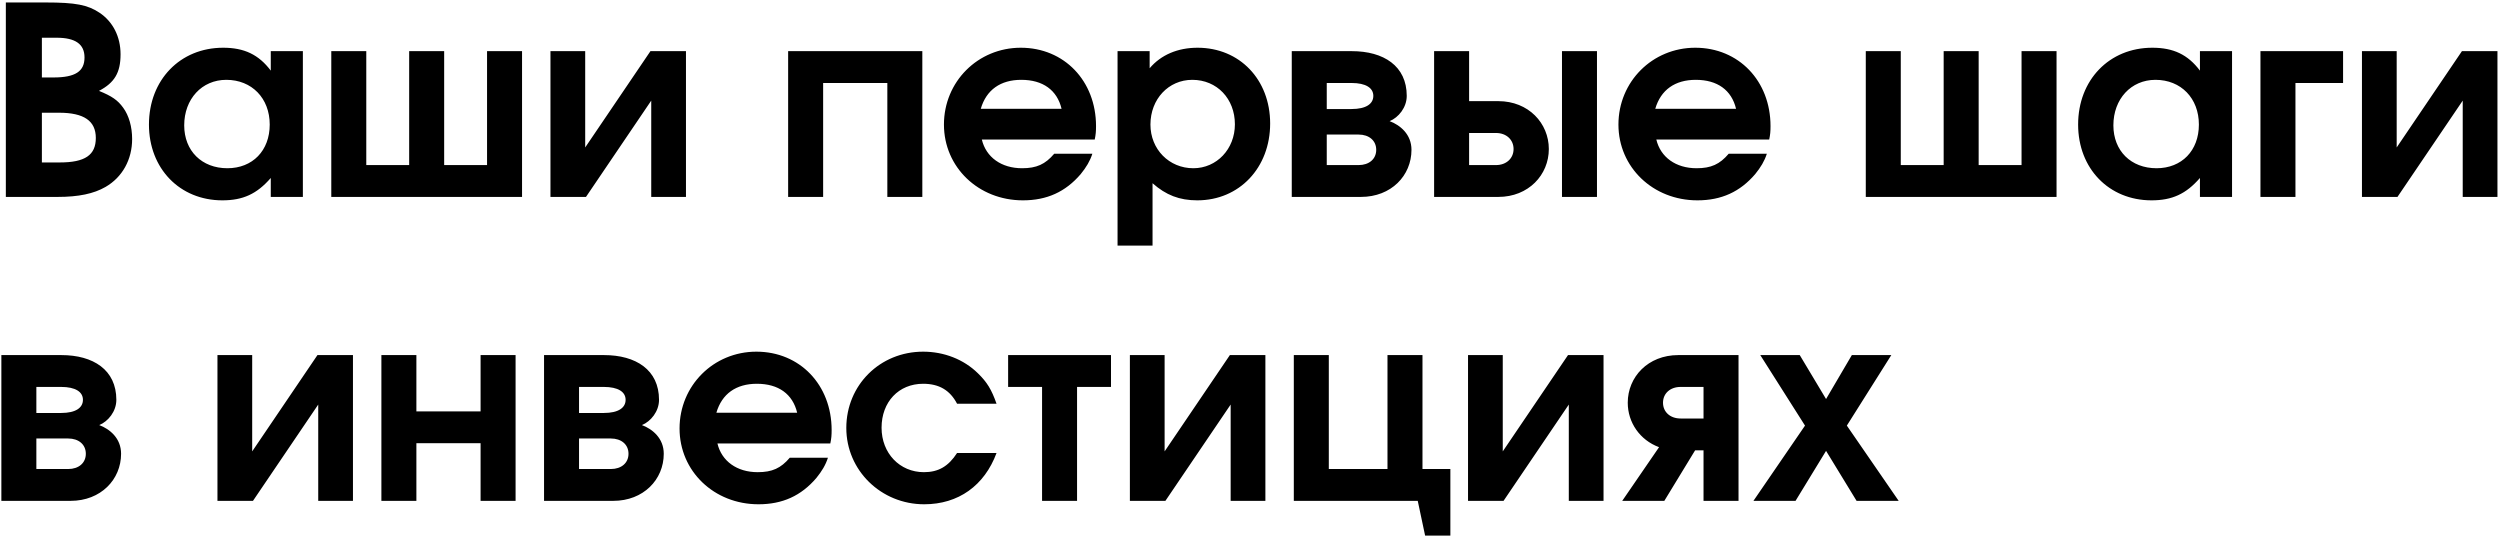 <?xml version="1.0" encoding="UTF-8"?> <svg xmlns="http://www.w3.org/2000/svg" width="584" height="126" viewBox="0 0 584 126" fill="none"> <path d="M1.364 46H13.472C18.328 46 21.893 45.262 24.659 43.664C28.592 41.39 30.866 37.272 30.866 32.478C30.866 29.651 30.129 27.008 28.777 25.164C27.486 23.381 26.134 22.459 23.122 21.23C26.748 19.325 28.162 16.989 28.162 12.687C28.162 8.569 26.38 5.065 23.245 2.975C20.479 1.132 17.652 0.578 10.706 0.578H1.364V46ZM9.784 37.948V26.332H13.78C19.619 26.332 22.384 28.237 22.384 32.232C22.384 36.227 19.864 37.948 13.964 37.948H9.784ZM9.784 18.096V8.814H13.226C17.59 8.814 19.742 10.29 19.742 13.424C19.742 16.682 17.59 18.096 12.489 18.096H9.784ZM70.751 11.949H63.253V16.497C60.425 12.748 57.045 11.15 52.128 11.15C42.048 11.15 34.795 18.71 34.795 29.098C34.795 39.362 41.986 46.799 51.943 46.799C56.737 46.799 59.995 45.324 63.253 41.575V46H70.751V11.949ZM52.865 18.649C58.827 18.649 63.007 22.951 63.007 29.098C63.007 35.182 59.012 39.3 53.111 39.3C47.149 39.3 43.031 35.244 43.031 29.282C43.031 23.136 47.149 18.649 52.865 18.649ZM121.95 46V11.949H113.775V38.563H103.757V11.949H95.582V38.563H85.563V11.949H77.389V46H121.95ZM151.945 11.949L136.702 34.445V11.949H128.588V46H136.886L152.129 23.504V46H160.242V11.949H151.945ZM215.456 46V11.949H184.11V46H192.285V19.386H207.282V46H215.456ZM255.725 32.601C255.971 31.433 256.032 30.695 256.032 29.466C256.032 18.895 248.595 11.15 238.454 11.15C228.435 11.15 220.506 19.079 220.506 29.098C220.506 39.055 228.558 46.799 238.946 46.799C244.539 46.799 248.903 44.832 252.468 40.653C253.758 39.055 254.619 37.641 255.172 35.92H246.26C244.17 38.379 242.142 39.3 238.761 39.3C233.906 39.3 230.341 36.719 229.357 32.601H255.725ZM229.111 25.41C230.402 20.984 233.721 18.649 238.577 18.649C243.617 18.649 246.936 21.046 247.981 25.41H229.111ZM261.06 57.371H269.234V42.804C272.369 45.57 275.503 46.799 279.683 46.799C289.517 46.799 296.708 39.178 296.708 28.852C296.708 18.587 289.579 11.15 279.744 11.15C275.135 11.15 271.201 12.81 268.558 15.944V11.949H261.06V57.371ZM278.515 18.649C284.293 18.649 288.472 23.074 288.472 29.036C288.472 34.814 284.231 39.3 278.761 39.3C273.106 39.3 268.742 34.875 268.742 29.098C268.742 23.136 272.983 18.649 278.515 18.649ZM309.93 19.386H315.707C319.088 19.386 320.809 20.554 320.809 22.398C320.809 24.242 319.149 25.471 315.707 25.471H309.93V19.386ZM309.93 31.433H317.367C319.826 31.433 321.485 32.847 321.485 34.998C321.485 37.149 319.826 38.563 317.367 38.563H309.93V31.433ZM324.62 28.299C326.709 27.438 328.615 25.102 328.615 22.398C328.615 15.391 323.206 11.949 315.769 11.949H301.755V46H317.92C324.988 46 329.721 41.021 329.721 34.998C329.721 31.372 327.078 29.22 324.62 28.299ZM343.183 31.064H349.452C351.911 31.064 353.57 32.662 353.57 34.814C353.57 36.965 351.911 38.563 349.452 38.563H343.183V31.064ZM350.005 23.627H343.183V11.949H335.008V46H350.005C357.073 46 361.806 40.837 361.806 34.814C361.806 28.79 357.073 23.627 350.005 23.627ZM364.879 46H373.054V11.949H364.879V46ZM413.286 32.601C413.532 31.433 413.593 30.695 413.593 29.466C413.593 18.895 406.156 11.15 396.015 11.15C385.996 11.15 378.067 19.079 378.067 29.098C378.067 39.055 386.119 46.799 396.506 46.799C402.099 46.799 406.463 44.832 410.028 40.653C411.319 39.055 412.18 37.641 412.733 35.92H403.82C401.731 38.379 399.702 39.3 396.322 39.3C391.466 39.3 387.901 36.719 386.918 32.601H413.286ZM386.672 25.41C387.963 20.984 391.282 18.649 396.137 18.649C401.178 18.649 404.497 21.046 405.541 25.41H386.672ZM480.408 46V11.949H472.233V38.563H462.215V11.949H454.04V38.563H444.022V11.949H435.847V46H480.408ZM521.405 11.949H513.906V16.497C511.079 12.748 507.698 11.15 502.781 11.15C492.701 11.15 485.449 18.71 485.449 29.098C485.449 39.362 492.64 46.799 502.597 46.799C507.391 46.799 510.649 45.324 513.906 41.575V46H521.405V11.949ZM503.519 18.649C509.481 18.649 513.66 22.951 513.66 29.098C513.66 35.182 509.665 39.3 503.765 39.3C497.803 39.3 493.685 35.244 493.685 29.282C493.685 23.136 497.803 18.649 503.519 18.649ZM547.342 11.949H528.042V46H536.217V19.386H547.342V11.949ZM575.108 11.949L559.865 34.445V11.949H551.752V46H560.049L575.292 23.504V46H583.405V11.949H575.108ZM8.494 90.386H14.271C17.652 90.386 19.373 91.554 19.373 93.398C19.373 95.242 17.713 96.471 14.271 96.471H8.494V90.386ZM8.494 102.433H15.931C18.389 102.433 20.049 103.847 20.049 105.998C20.049 108.149 18.389 109.563 15.931 109.563H8.494V102.433ZM23.183 99.299C25.273 98.438 27.179 96.102 27.179 93.398C27.179 86.391 21.77 82.949 14.333 82.949H0.319V117H16.484C23.552 117 28.285 112.021 28.285 105.998C28.285 102.372 25.642 100.22 23.183 99.299ZM74.155 82.949L58.912 105.445V82.949H50.798V117H59.096L74.339 94.504V117H82.452V82.949H74.155ZM120.44 117V82.949H112.265V96.102H97.268V82.949H89.093V117H97.268V103.539H112.265V117H120.44ZM135.263 90.386H141.04C144.421 90.386 146.142 91.554 146.142 93.398C146.142 95.242 144.482 96.471 141.04 96.471H135.263V90.386ZM135.263 102.433H142.7C145.158 102.433 146.818 103.847 146.818 105.998C146.818 108.149 145.158 109.563 142.7 109.563H135.263V102.433ZM149.952 99.299C152.042 98.438 153.948 96.102 153.948 93.398C153.948 86.391 148.539 82.949 141.102 82.949H127.088V117H143.253C150.321 117 155.054 112.021 155.054 105.998C155.054 102.372 152.411 100.22 149.952 99.299ZM193.961 103.601C194.207 102.433 194.269 101.696 194.269 100.466C194.269 89.894 186.832 82.15 176.69 82.15C166.671 82.15 158.743 90.079 158.743 100.097C158.743 110.055 166.794 117.799 177.182 117.799C182.775 117.799 187.139 115.832 190.704 111.653C191.995 110.055 192.855 108.641 193.408 106.92H184.496C182.406 109.379 180.378 110.3 176.997 110.3C172.142 110.3 168.577 107.719 167.593 103.601H193.961ZM167.348 96.41C168.638 91.984 171.957 89.649 176.813 89.649C181.853 89.649 185.172 92.046 186.217 96.41H167.348ZM223.574 105.814C221.546 108.948 219.21 110.3 215.829 110.3C210.175 110.3 205.934 105.875 205.934 99.913C205.934 93.89 209.929 89.649 215.645 89.649C219.333 89.649 221.914 91.124 223.574 94.32H232.793C231.626 91.001 230.581 89.28 228.43 87.19C225.11 83.933 220.501 82.15 215.645 82.15C205.565 82.15 197.698 89.956 197.698 99.975C197.698 109.87 205.811 117.799 215.891 117.799C223.881 117.799 229.966 113.435 232.793 105.814H223.574ZM259.53 90.386V82.949H235.498V90.386H243.427V117H251.601V90.386H259.53ZM287.297 82.949L272.054 105.445V82.949H263.941V117H272.238L287.481 94.504V117H295.594V82.949H287.297ZM332.291 82.949H324.116V109.563H310.41V82.949H302.235V117H331.185L332.906 125.113H338.806V109.563H332.291V82.949ZM366.287 82.949L351.044 105.445V82.949H342.931V117H351.229L366.472 94.504V117H374.585V82.949H366.287ZM397.944 97.762H392.597C390.138 97.762 388.479 96.225 388.479 94.074C388.479 91.923 390.138 90.386 392.597 90.386H397.944V97.762ZM387.557 104.461L378.952 117H388.786L395.977 105.199H397.944V117H406.119V82.949H392.043C384.975 82.949 380.242 88.051 380.242 94.074C380.242 98.684 383.07 102.802 387.557 104.461ZM409.603 117H419.437L426.567 105.322L433.697 117H443.531L431.423 99.421L441.81 82.949H432.591L426.567 93.214L420.421 82.949H411.201L421.65 99.421L409.603 117Z" fill="black"></path> </svg> 